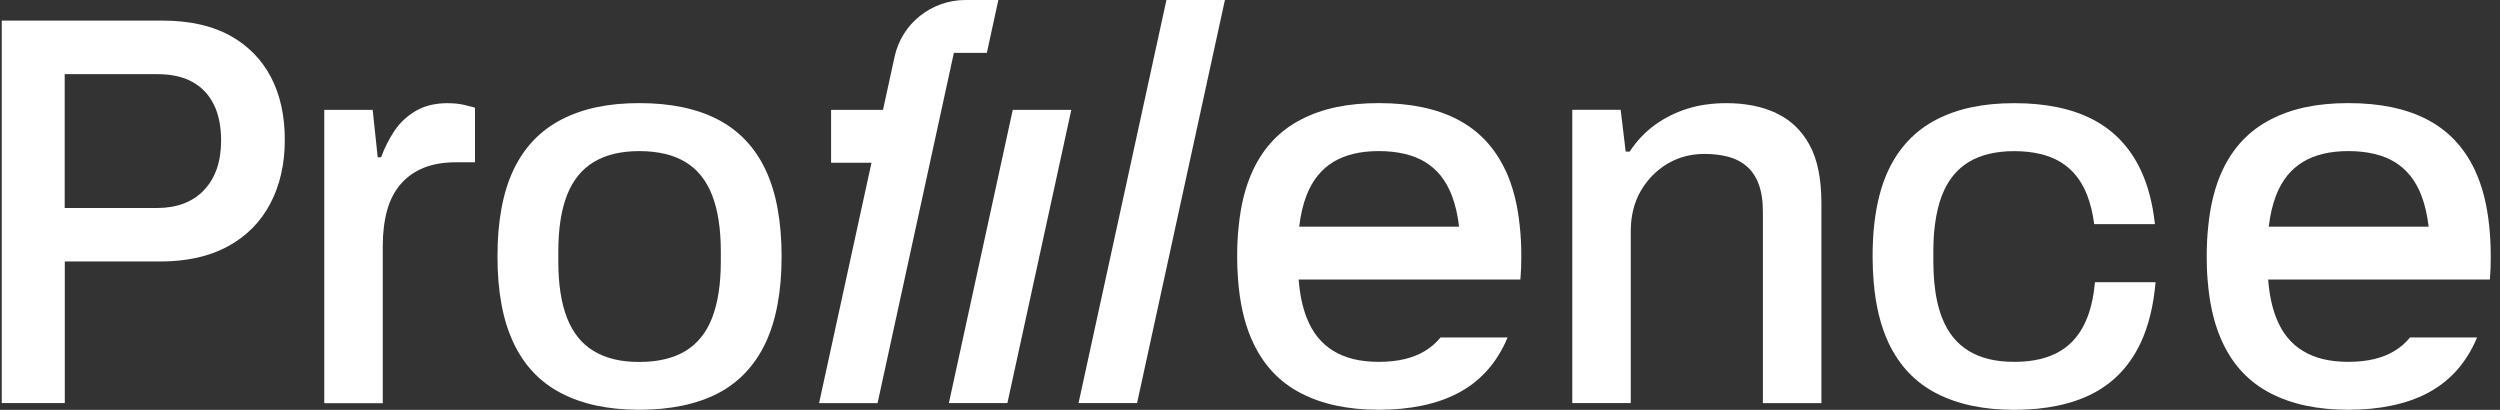 <svg width="122" height="20" viewBox="0 0 122 20" fill="none" xmlns="http://www.w3.org/2000/svg">
<rect x="0" y="0" width="122" height="20" fill="#333333" stroke="none"/>
<path d="M11.233 1.741C10.353 1.253 9.247 1.005 7.912 1.005H0.086V19.67H3.162V12.761H7.806C9.107 12.761 10.208 12.517 11.113 12.026C12.018 11.538 12.71 10.842 13.185 9.946C13.659 9.049 13.898 8.011 13.898 6.829C13.898 5.647 13.674 4.63 13.224 3.768C12.774 2.906 12.113 2.232 11.235 1.741V1.744L11.233 1.741ZM9.957 9.278C9.399 9.86 8.635 10.15 7.665 10.15H3.157V3.618H7.665C8.36 3.618 8.937 3.745 9.392 3.999C9.85 4.253 10.196 4.62 10.434 5.1C10.671 5.579 10.79 6.166 10.79 6.855C10.79 7.887 10.509 8.698 9.954 9.276L9.957 9.28V9.278Z" fill="white"/>
<path d="M21.863 5.034C21.24 5.034 20.716 5.161 20.284 5.415C19.854 5.668 19.508 5.996 19.243 6.395C18.977 6.794 18.763 7.221 18.597 7.676H18.432L18.186 5.363H15.824V19.675H18.679V12.001C18.679 11.366 18.748 10.794 18.885 10.289C19.022 9.781 19.241 9.349 19.543 8.996C19.846 8.644 20.22 8.375 20.669 8.192C21.117 8.012 21.633 7.92 22.22 7.92H23.18V5.255C23.052 5.217 22.875 5.174 22.643 5.118C22.416 5.062 22.154 5.037 21.86 5.037L21.863 5.034Z" fill="white"/>
<path d="M35.039 5.836C34.012 5.302 32.735 5.032 31.197 5.032C29.659 5.032 28.429 5.301 27.394 5.836C26.362 6.37 25.583 7.188 25.06 8.286C24.539 9.384 24.277 10.793 24.277 12.515C24.277 14.238 24.539 15.626 25.06 16.732C25.581 17.839 26.361 18.658 27.394 19.192C28.426 19.728 29.697 19.997 31.197 19.997C32.697 19.997 34.014 19.728 35.039 19.192C36.062 18.658 36.835 17.837 37.36 16.732C37.88 15.624 38.142 14.221 38.142 12.515C38.142 10.809 37.88 9.384 37.36 8.286C36.839 7.188 36.066 6.372 35.039 5.836ZM35.176 12.762C35.176 13.87 35.032 14.785 34.752 15.51C34.468 16.237 34.035 16.774 33.448 17.13C32.861 17.483 32.113 17.663 31.197 17.663C30.28 17.663 29.56 17.486 28.973 17.13C28.387 16.778 27.953 16.237 27.669 15.51C27.386 14.783 27.246 13.868 27.246 12.762V12.275C27.246 11.167 27.386 10.252 27.669 9.527C27.953 8.8 28.387 8.263 28.973 7.907C29.56 7.554 30.298 7.374 31.197 7.374C32.095 7.374 32.863 7.551 33.448 7.907C34.035 8.259 34.468 8.8 34.752 9.527C35.035 10.254 35.176 11.169 35.176 12.275V12.762Z" fill="white"/>
<path d="M73.452 8.282C72.931 7.185 72.158 6.369 71.131 5.833C70.108 5.299 68.827 5.032 67.289 5.032C65.751 5.032 64.522 5.297 63.49 5.833C62.455 6.367 61.677 7.185 61.156 8.282C60.788 9.056 60.551 9.98 60.446 11.061C60.396 11.52 60.373 12.004 60.373 12.515C60.373 12.904 60.386 13.282 60.417 13.641C60.498 14.729 60.704 15.672 61.039 16.469C61.077 16.558 61.116 16.646 61.158 16.732C61.678 17.839 62.455 18.658 63.492 19.192C64.523 19.728 65.791 19.997 67.291 19.997C68.791 19.997 70.111 19.728 71.133 19.192C72.16 18.658 72.933 17.837 73.454 16.732C73.495 16.644 73.534 16.558 73.569 16.469H70.297C70.081 16.732 69.829 16.952 69.542 17.125C68.956 17.481 68.207 17.658 67.291 17.658C66.374 17.658 65.652 17.481 65.071 17.125C64.784 16.952 64.532 16.733 64.316 16.469C64.095 16.197 63.91 15.876 63.767 15.508C63.561 14.986 63.431 14.365 63.374 13.641H74.195C74.227 13.282 74.24 12.906 74.24 12.515C74.24 12.006 74.218 11.52 74.167 11.061C74.062 9.98 73.821 9.056 73.457 8.282H73.452ZM63.401 11.061C63.47 10.476 63.59 9.964 63.764 9.522C64.047 8.795 64.481 8.258 65.067 7.902C65.651 7.549 66.392 7.373 67.287 7.373C68.183 7.373 68.952 7.549 69.539 7.902C70.126 8.258 70.559 8.795 70.843 9.522C71.014 9.964 71.136 10.478 71.202 11.061H63.401Z" fill="white"/>
<path d="M121.548 12.515C121.548 12.006 121.526 11.52 121.477 11.061C121.371 9.98 121.131 9.056 120.765 8.282C120.244 7.185 119.471 6.369 118.444 5.833C117.42 5.299 116.14 5.032 114.602 5.032C113.064 5.032 111.836 5.297 110.803 5.833C109.768 6.367 108.991 7.185 108.47 8.282C108.103 9.056 107.866 9.98 107.76 11.061C107.711 11.52 107.688 12.004 107.688 12.515C107.688 12.904 107.699 13.282 107.73 13.641C107.813 14.729 108.017 15.672 108.352 16.469C108.39 16.558 108.429 16.646 108.47 16.732C108.991 17.839 109.768 18.658 110.803 19.192C111.836 19.728 113.102 19.997 114.602 19.997C116.102 19.997 117.422 19.728 118.444 19.192C119.471 18.658 120.244 17.837 120.765 16.732C120.806 16.644 120.847 16.558 120.88 16.469H117.608C117.394 16.732 117.14 16.952 116.853 17.125C116.268 17.481 115.518 17.658 114.602 17.658C113.686 17.658 112.964 17.481 112.382 17.125C112.095 16.952 111.841 16.733 111.627 16.469C111.404 16.197 111.221 15.876 111.078 15.508C110.872 14.986 110.742 14.365 110.686 13.641H121.507C121.538 13.282 121.549 12.906 121.549 12.515H121.548ZM110.715 11.061C110.785 10.476 110.905 9.964 111.078 9.522C111.361 8.795 111.795 8.258 112.382 7.902C112.965 7.549 113.707 7.373 114.602 7.373C115.497 7.373 116.268 7.549 116.853 7.902C117.44 8.258 117.874 8.795 118.157 9.522C118.329 9.964 118.451 10.478 118.517 11.061H110.715Z" fill="white"/>
<path d="M101.854 15.508C101.571 16.232 101.137 16.773 100.55 17.125C99.964 17.481 99.215 17.658 98.299 17.658C97.382 17.658 96.66 17.481 96.075 17.125C95.492 16.773 95.055 16.232 94.772 15.508C94.579 15.017 94.454 14.435 94.391 13.768C94.363 13.453 94.348 13.115 94.348 12.761V12.273C94.348 11.79 94.373 11.345 94.429 10.938C94.498 10.405 94.613 9.932 94.772 9.525C95.055 8.798 95.492 8.261 96.075 7.905C96.662 7.552 97.404 7.376 98.299 7.376C99.194 7.376 99.965 7.552 100.55 7.905C101.137 8.261 101.571 8.798 101.854 9.525C102.012 9.934 102.129 10.407 102.197 10.938H105.161C105.049 9.911 104.814 9.027 104.462 8.286C103.941 7.188 103.166 6.372 102.141 5.836C101.117 5.302 99.837 5.035 98.299 5.035C96.761 5.035 95.531 5.301 94.496 5.836C93.465 6.37 92.687 7.188 92.162 8.286C91.81 9.027 91.579 9.913 91.464 10.938C91.411 11.432 91.383 11.958 91.383 12.517C91.383 12.952 91.401 13.371 91.436 13.77C91.533 14.923 91.775 15.912 92.162 16.735C92.687 17.842 93.463 18.662 94.496 19.196C95.531 19.731 96.799 20 98.299 20C99.799 20 101.119 19.731 102.141 19.196C103.166 18.662 103.941 17.841 104.462 16.735C104.849 15.912 105.091 14.923 105.192 13.77H102.235C102.172 14.437 102.049 15.019 101.854 15.51V15.508Z" fill="white"/>
<path d="M49.423 5.36L46.305 19.669H49.161L52.28 5.36H49.423Z" fill="white"/>
<path d="M56.922 0L52.633 19.669H55.489L59.776 0H56.923H56.922Z" fill="white"/>
<path d="M86.664 5.51C85.968 5.192 85.164 5.034 84.249 5.034C83.554 5.034 82.917 5.123 82.341 5.306C81.764 5.489 81.236 5.751 80.761 6.094C80.284 6.44 79.873 6.873 79.527 7.399H79.334L79.088 5.359H76.727V19.67H79.581V11.292C79.581 10.532 79.746 9.87 80.074 9.308C80.406 8.746 80.839 8.306 81.378 7.987C81.917 7.669 82.517 7.511 83.175 7.511C83.595 7.511 83.979 7.557 84.328 7.648C84.674 7.737 84.978 7.892 85.233 8.111C85.489 8.327 85.685 8.619 85.823 8.983C85.96 9.344 86.029 9.799 86.029 10.343V19.674H88.884V9.908C88.884 8.711 88.688 7.758 88.294 7.051C87.902 6.343 87.355 5.83 86.659 5.515L86.666 5.512L86.664 5.51Z" fill="white"/>
<path d="M48.158 2.578L48.72 0H47.113C45.448 0 44.006 1.154 43.656 2.767L43.091 5.362H40.557V7.94H42.529L39.971 19.672H42.825L46.549 2.581H48.156V2.578H48.158Z" fill="white"/>
</svg>
